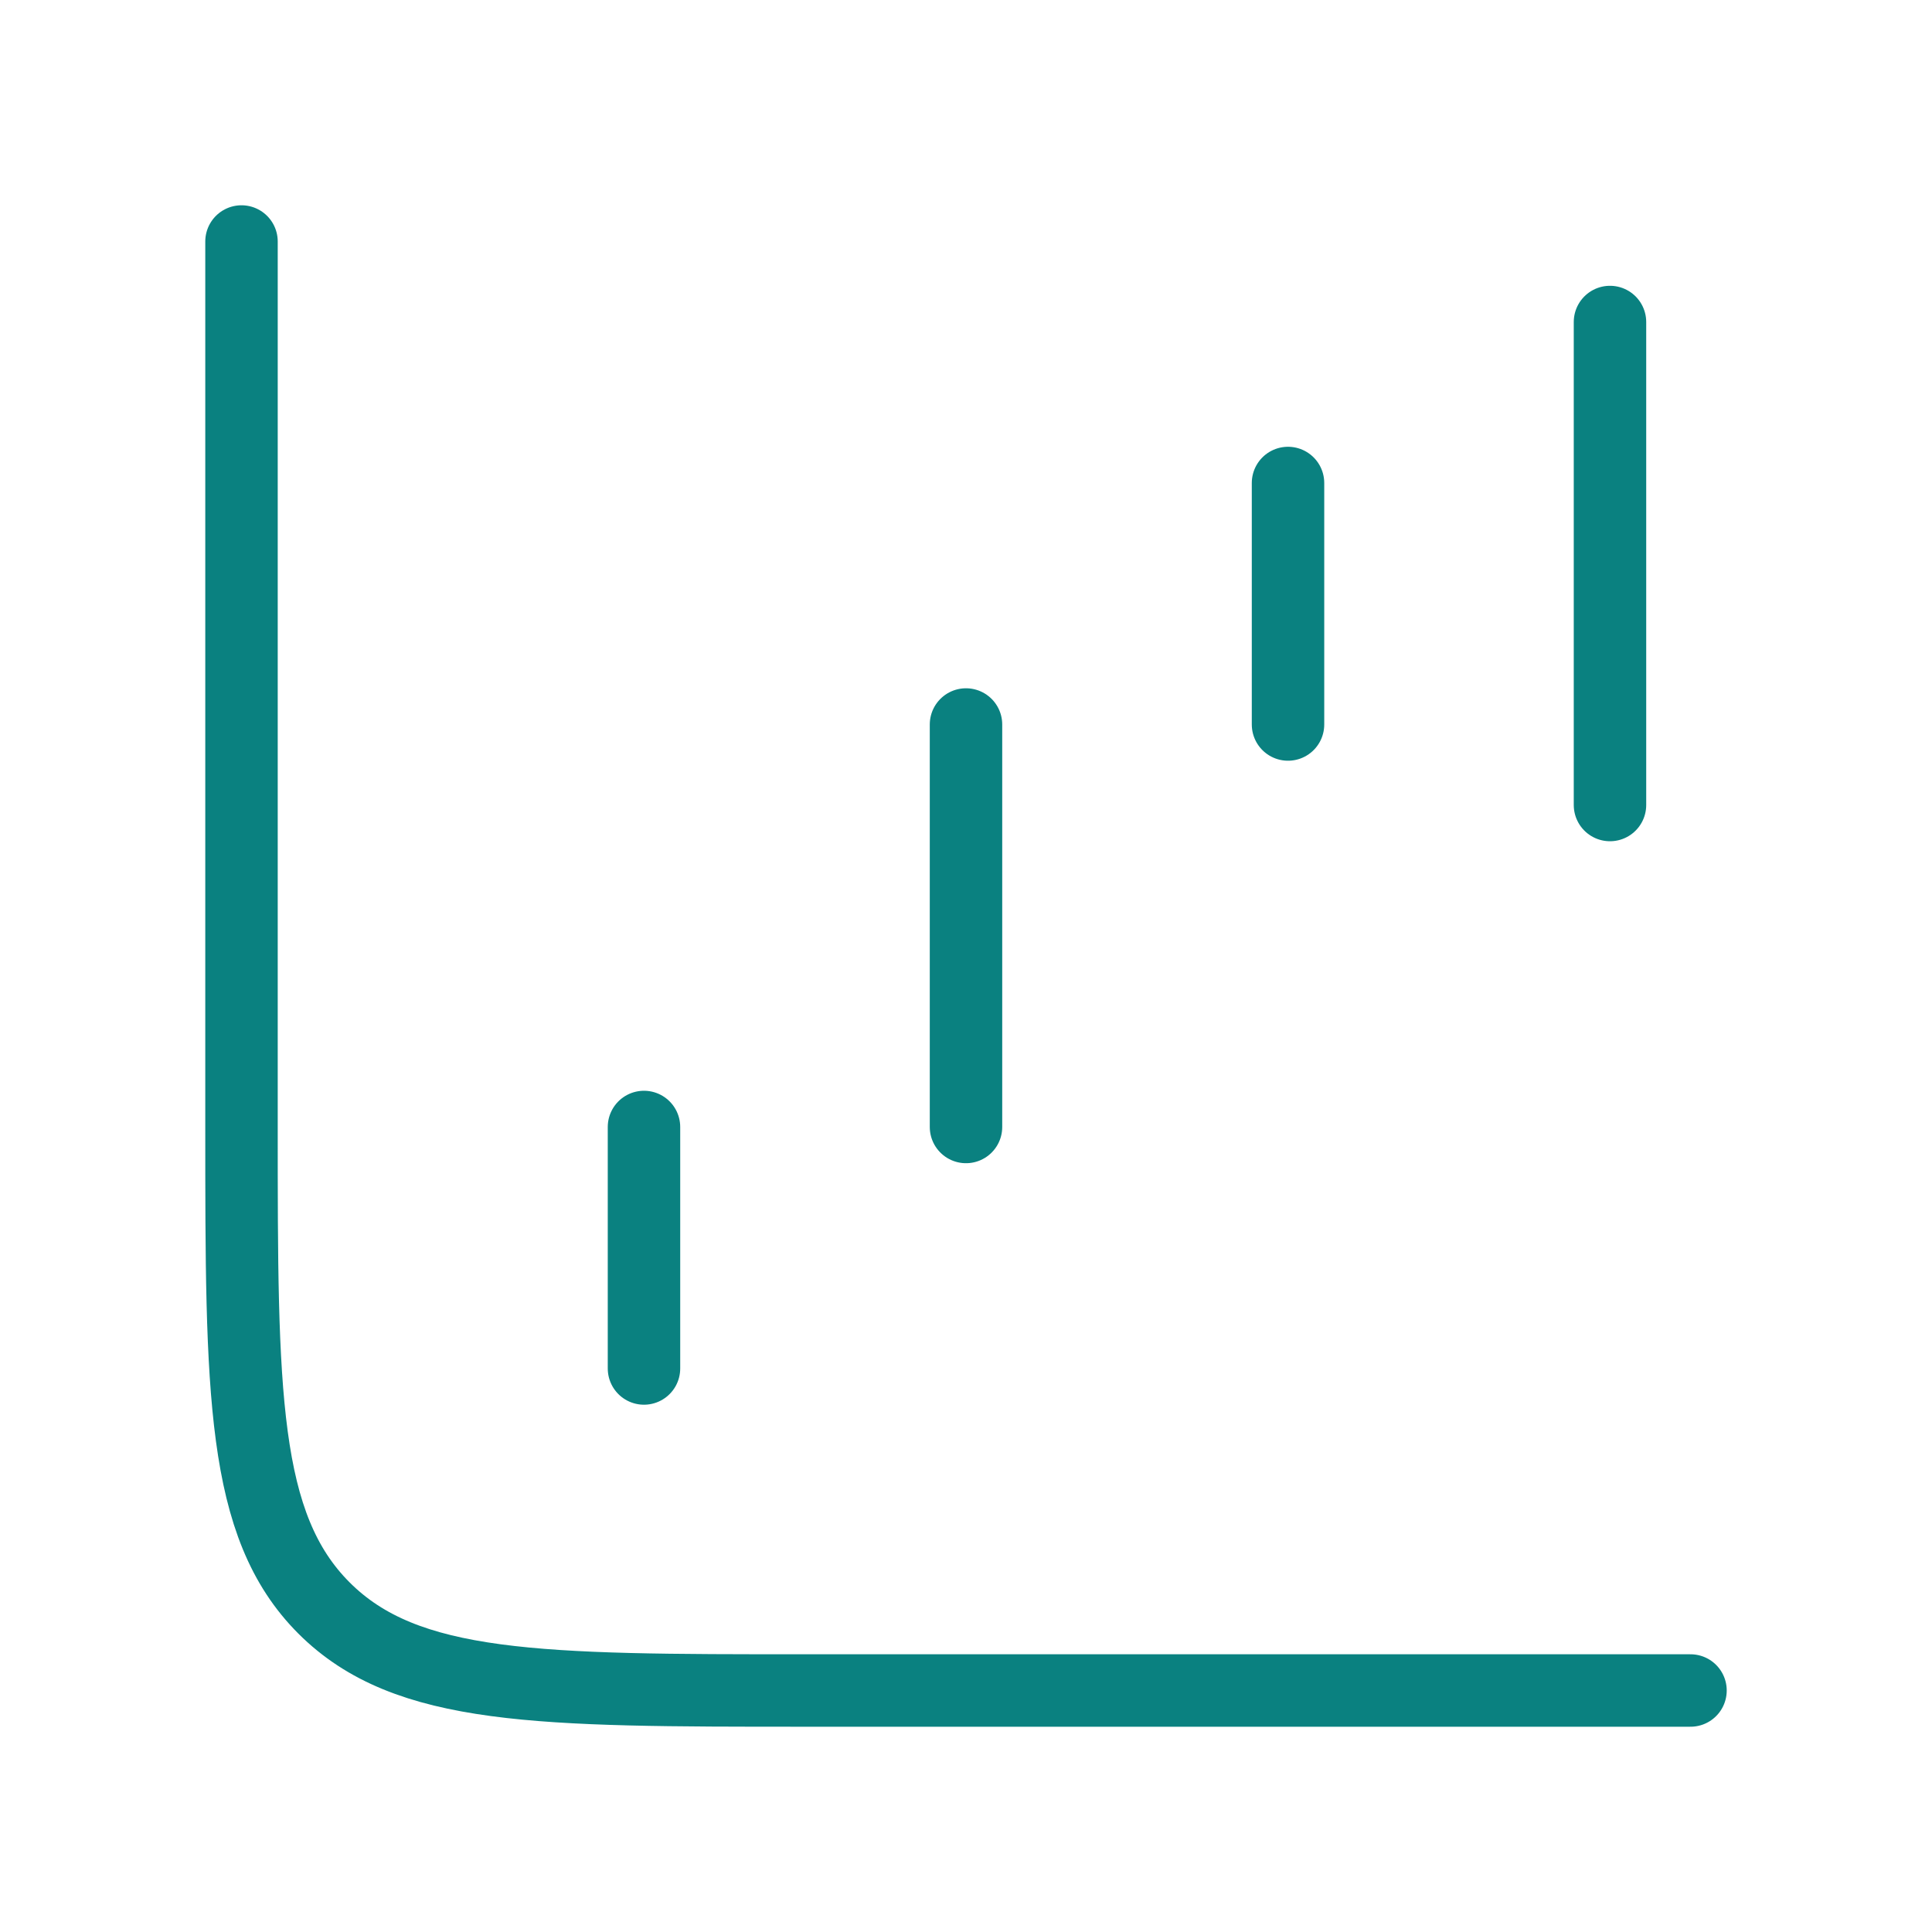 <svg width="40" height="40" viewBox="0 0 40 40" fill="none" xmlns="http://www.w3.org/2000/svg">
<path d="M13.333 28.333V23.333M20 23.333V15M26.667 15V10M33.333 16.667V6.667M5 5V23.333C5 28.833 5 31.583 6.708 33.292C8.417 35 11.167 35 16.667 35H35" stroke="#0A8180" stroke-width="1.5" stroke-linecap="round" stroke-linejoin="round"/>
</svg>
